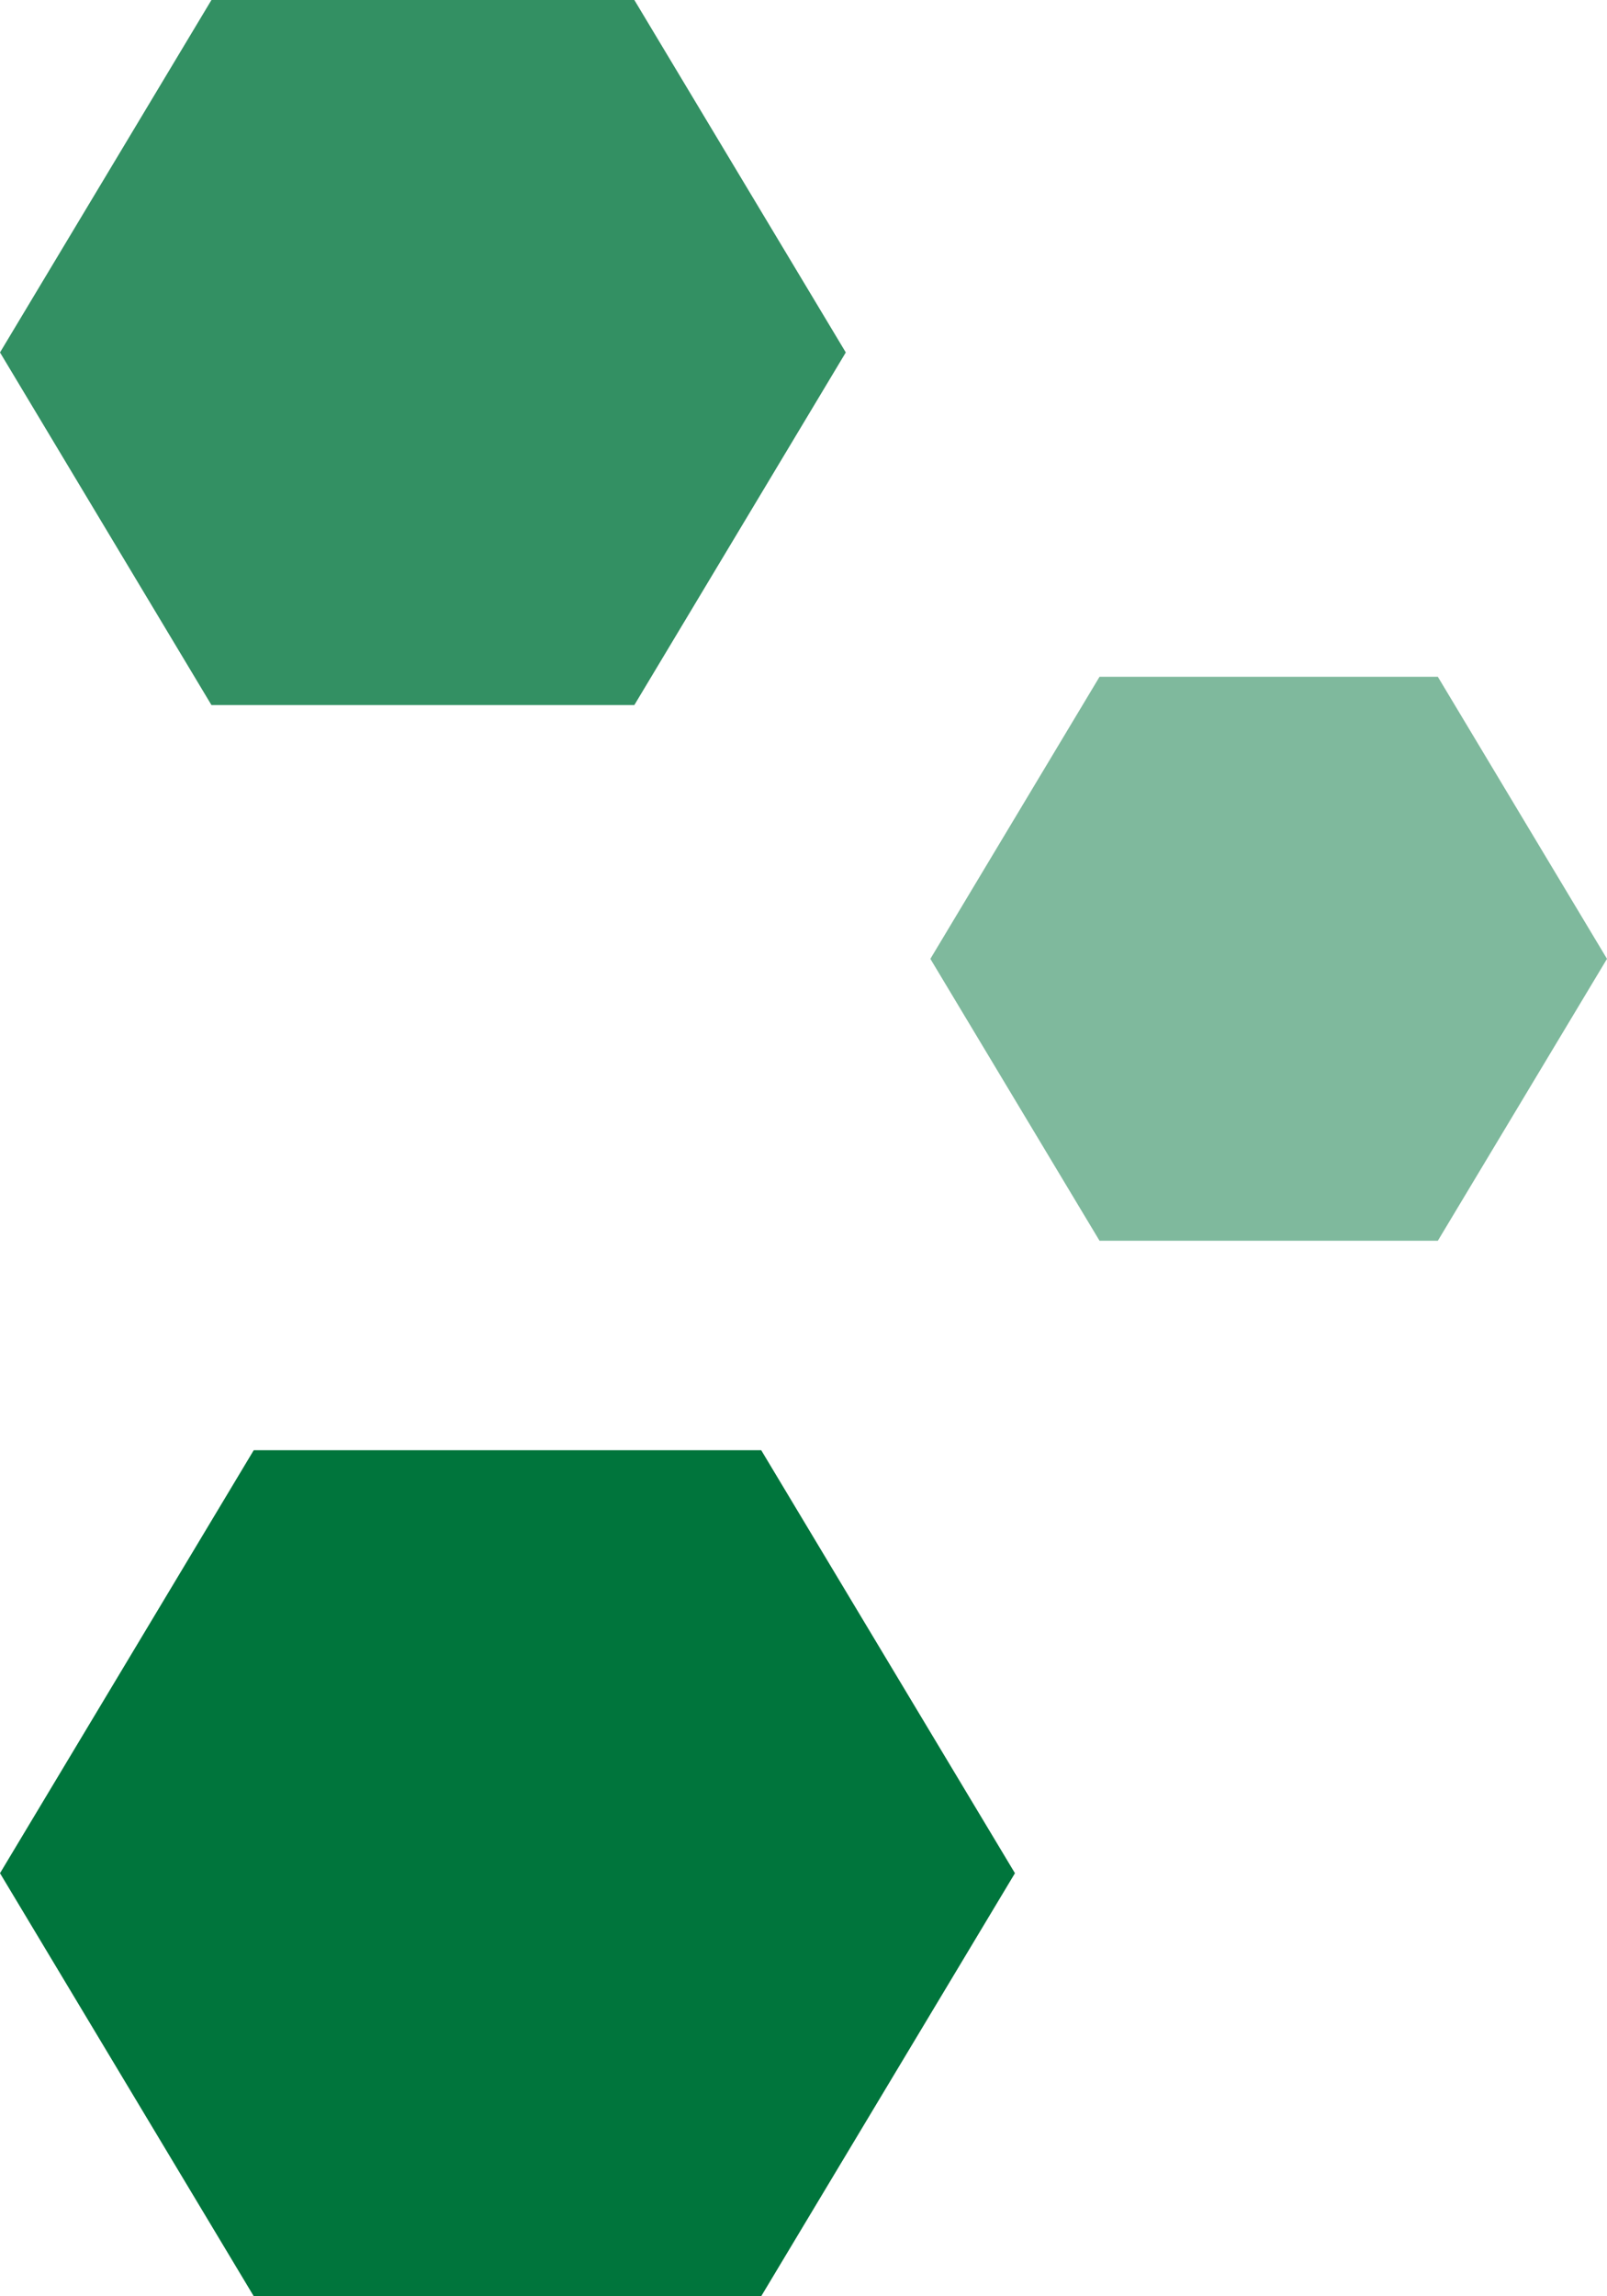 <svg xmlns="http://www.w3.org/2000/svg" width="9.5" height="13.571" viewBox="0 0 9.5 13.571">
  <g id="more_b" transform="translate(-40.699 -5.429)">
    <path id="多边形_10" data-name="多边形 10" d="M3.75,0,5,2.083,3.75,4.167H1.25L0,2.083,1.25,0Z" transform="translate(40.699 5.429)" fill="#00753c" opacity="0.8"/>
    <path id="多边形_11" data-name="多边形 11" d="M3,0,4,1.667,3,3.333H1L0,1.667,1,0Z" transform="translate(46.199 9.429)" fill="#00753c" opacity="0.5"/>
    <path id="多边形_12" data-name="多边形 12" d="M4.5,0,6,2.5,4.5,5h-3L0,2.5,1.5,0Z" transform="translate(40.699 14)" fill="#00753c"/>
  </g>
</svg>
